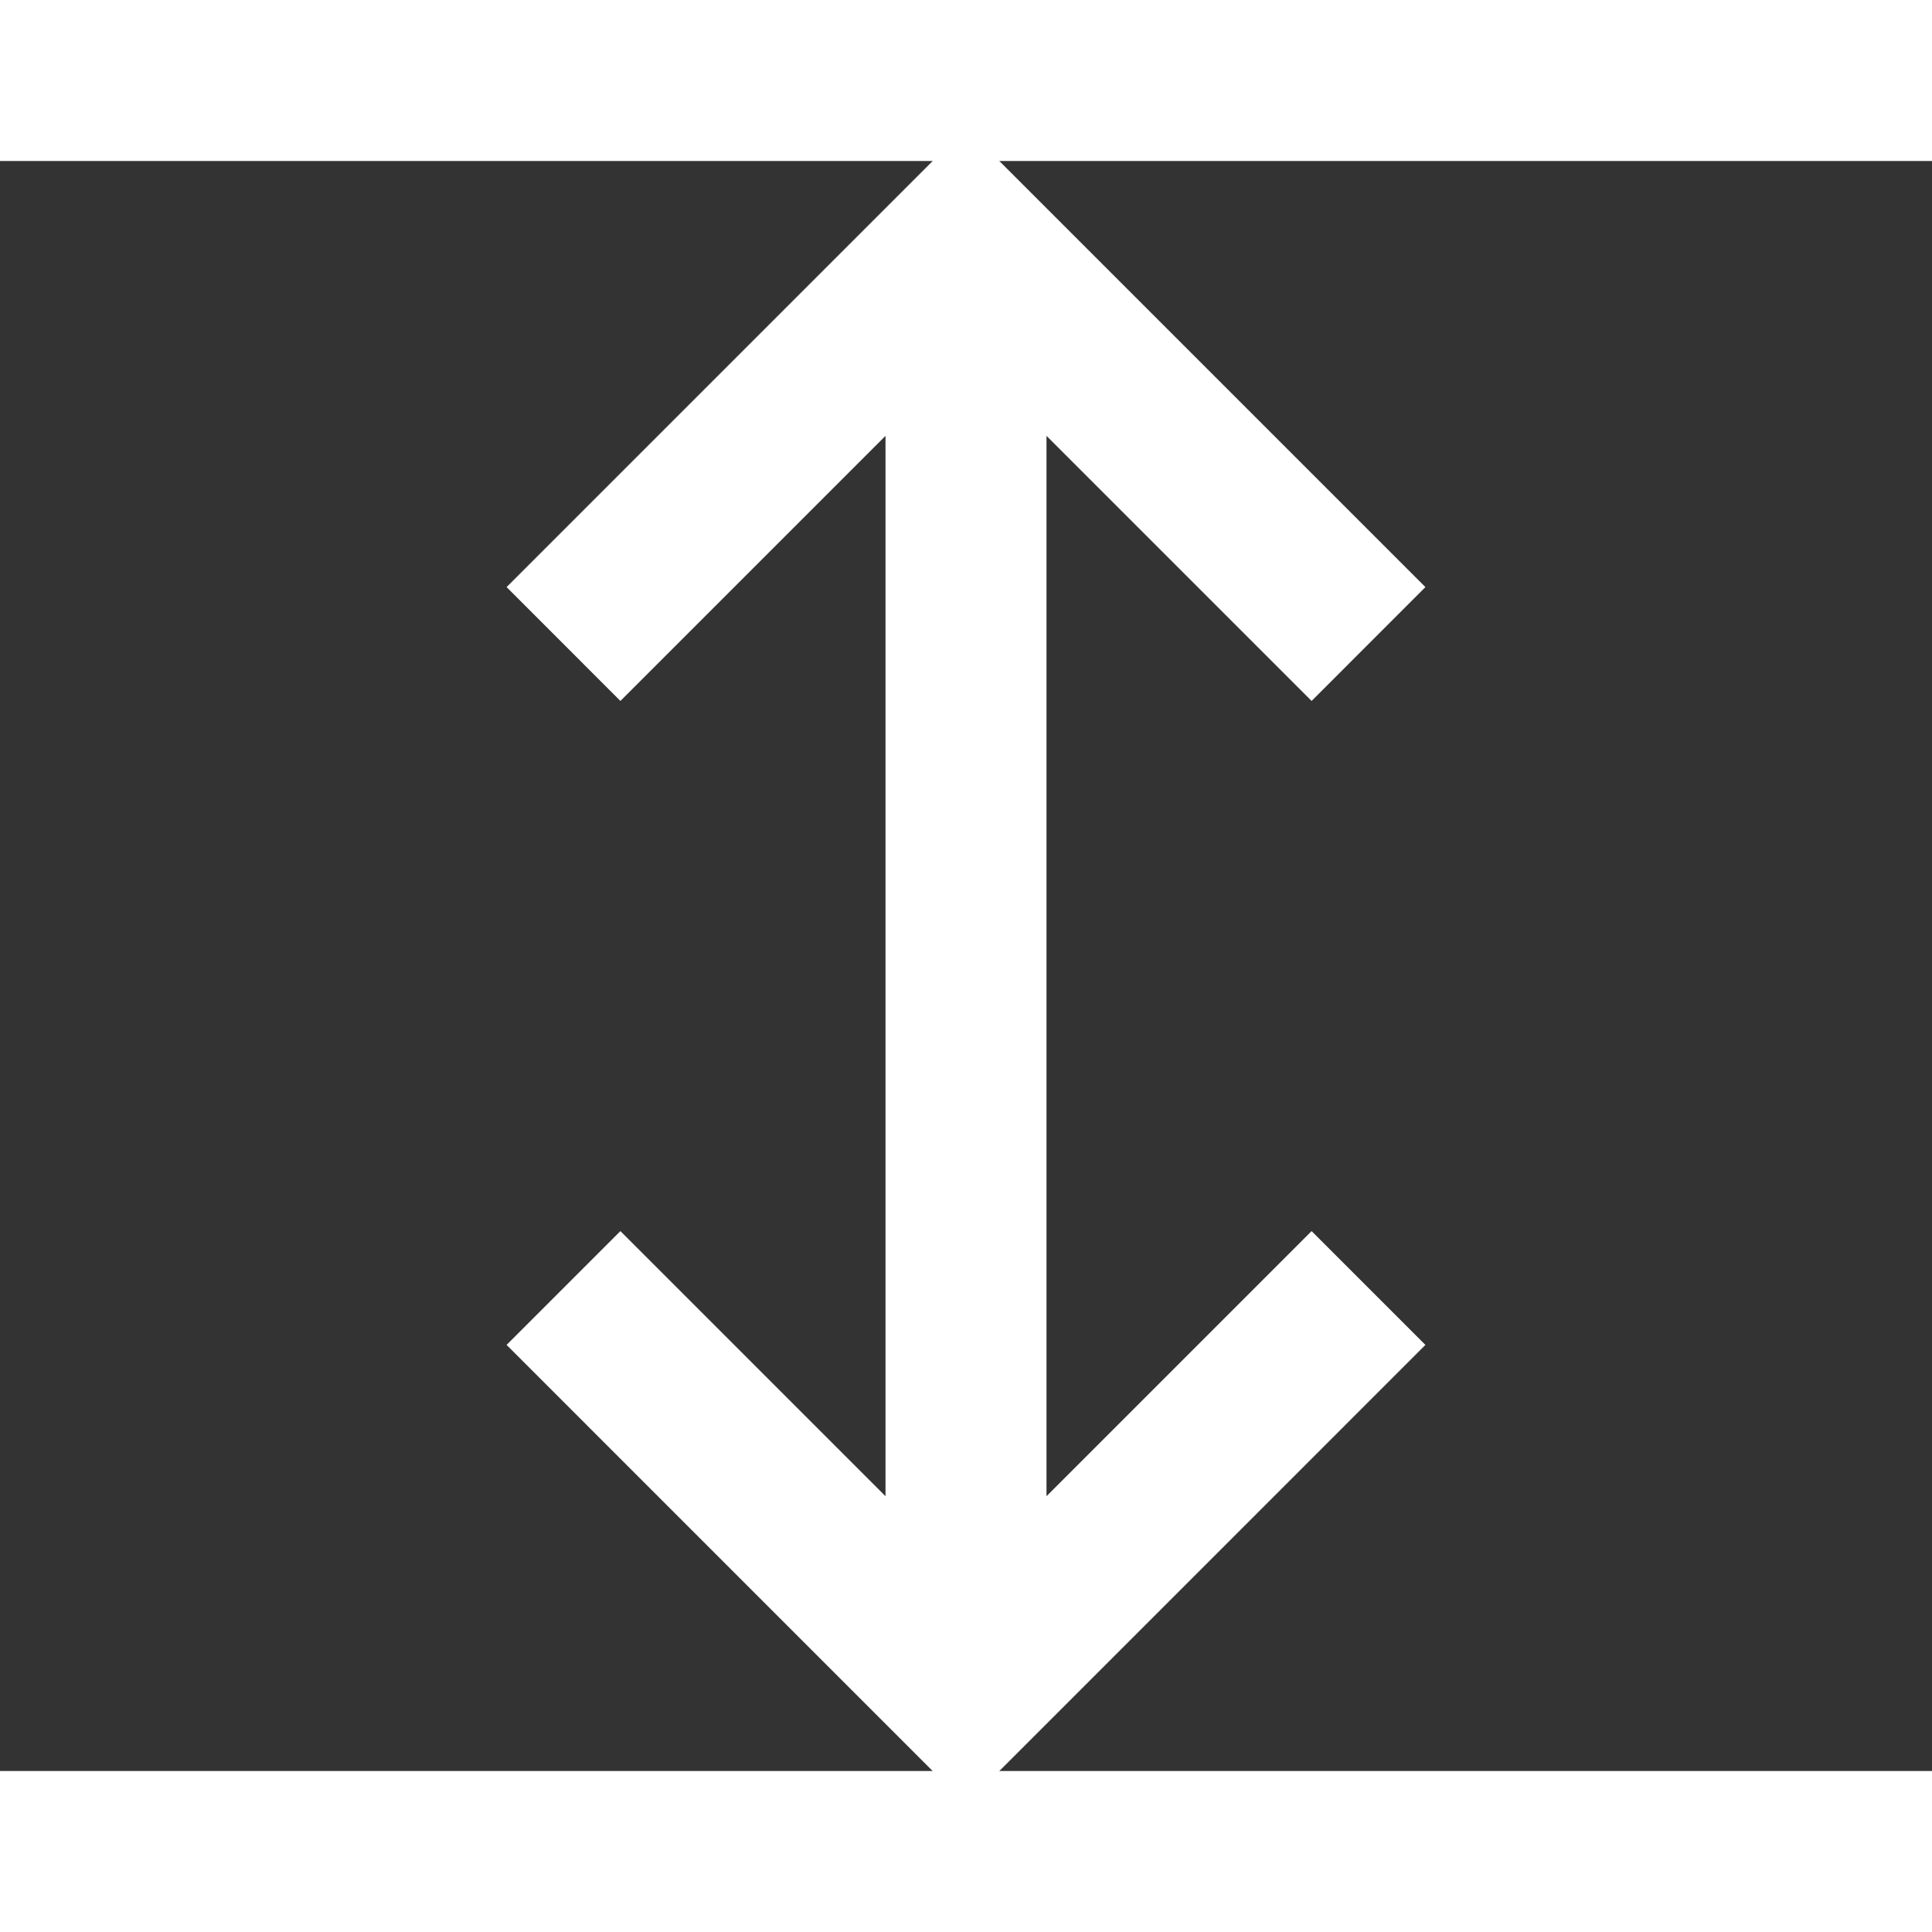 <?xml version="1.0" encoding="UTF-8"?> <svg xmlns="http://www.w3.org/2000/svg" width="48" height="48" viewBox="0 0 48 48" fill="none"><rect x="0" y="0" width="48" height="48" fill="#333333" stroke="none"/> <path fill-rule="evenodd" clip-rule="evenodd" d="M48 4H0V0H48V4Z" fill="white"></path> <path fill-rule="evenodd" clip-rule="evenodd" d="M24 3.172L35.414 14.586L32.586 17.415L26 10.829V37.172L32.586 30.586L35.414 33.414L24 44.829L12.586 33.414L15.414 30.586L22 37.172V10.829L15.414 17.415L12.586 14.586L24 3.172Z" fill="white"></path> <path fill-rule="evenodd" clip-rule="evenodd" d="M48 48H0V44H48V48Z" fill="white"></path> </svg> 